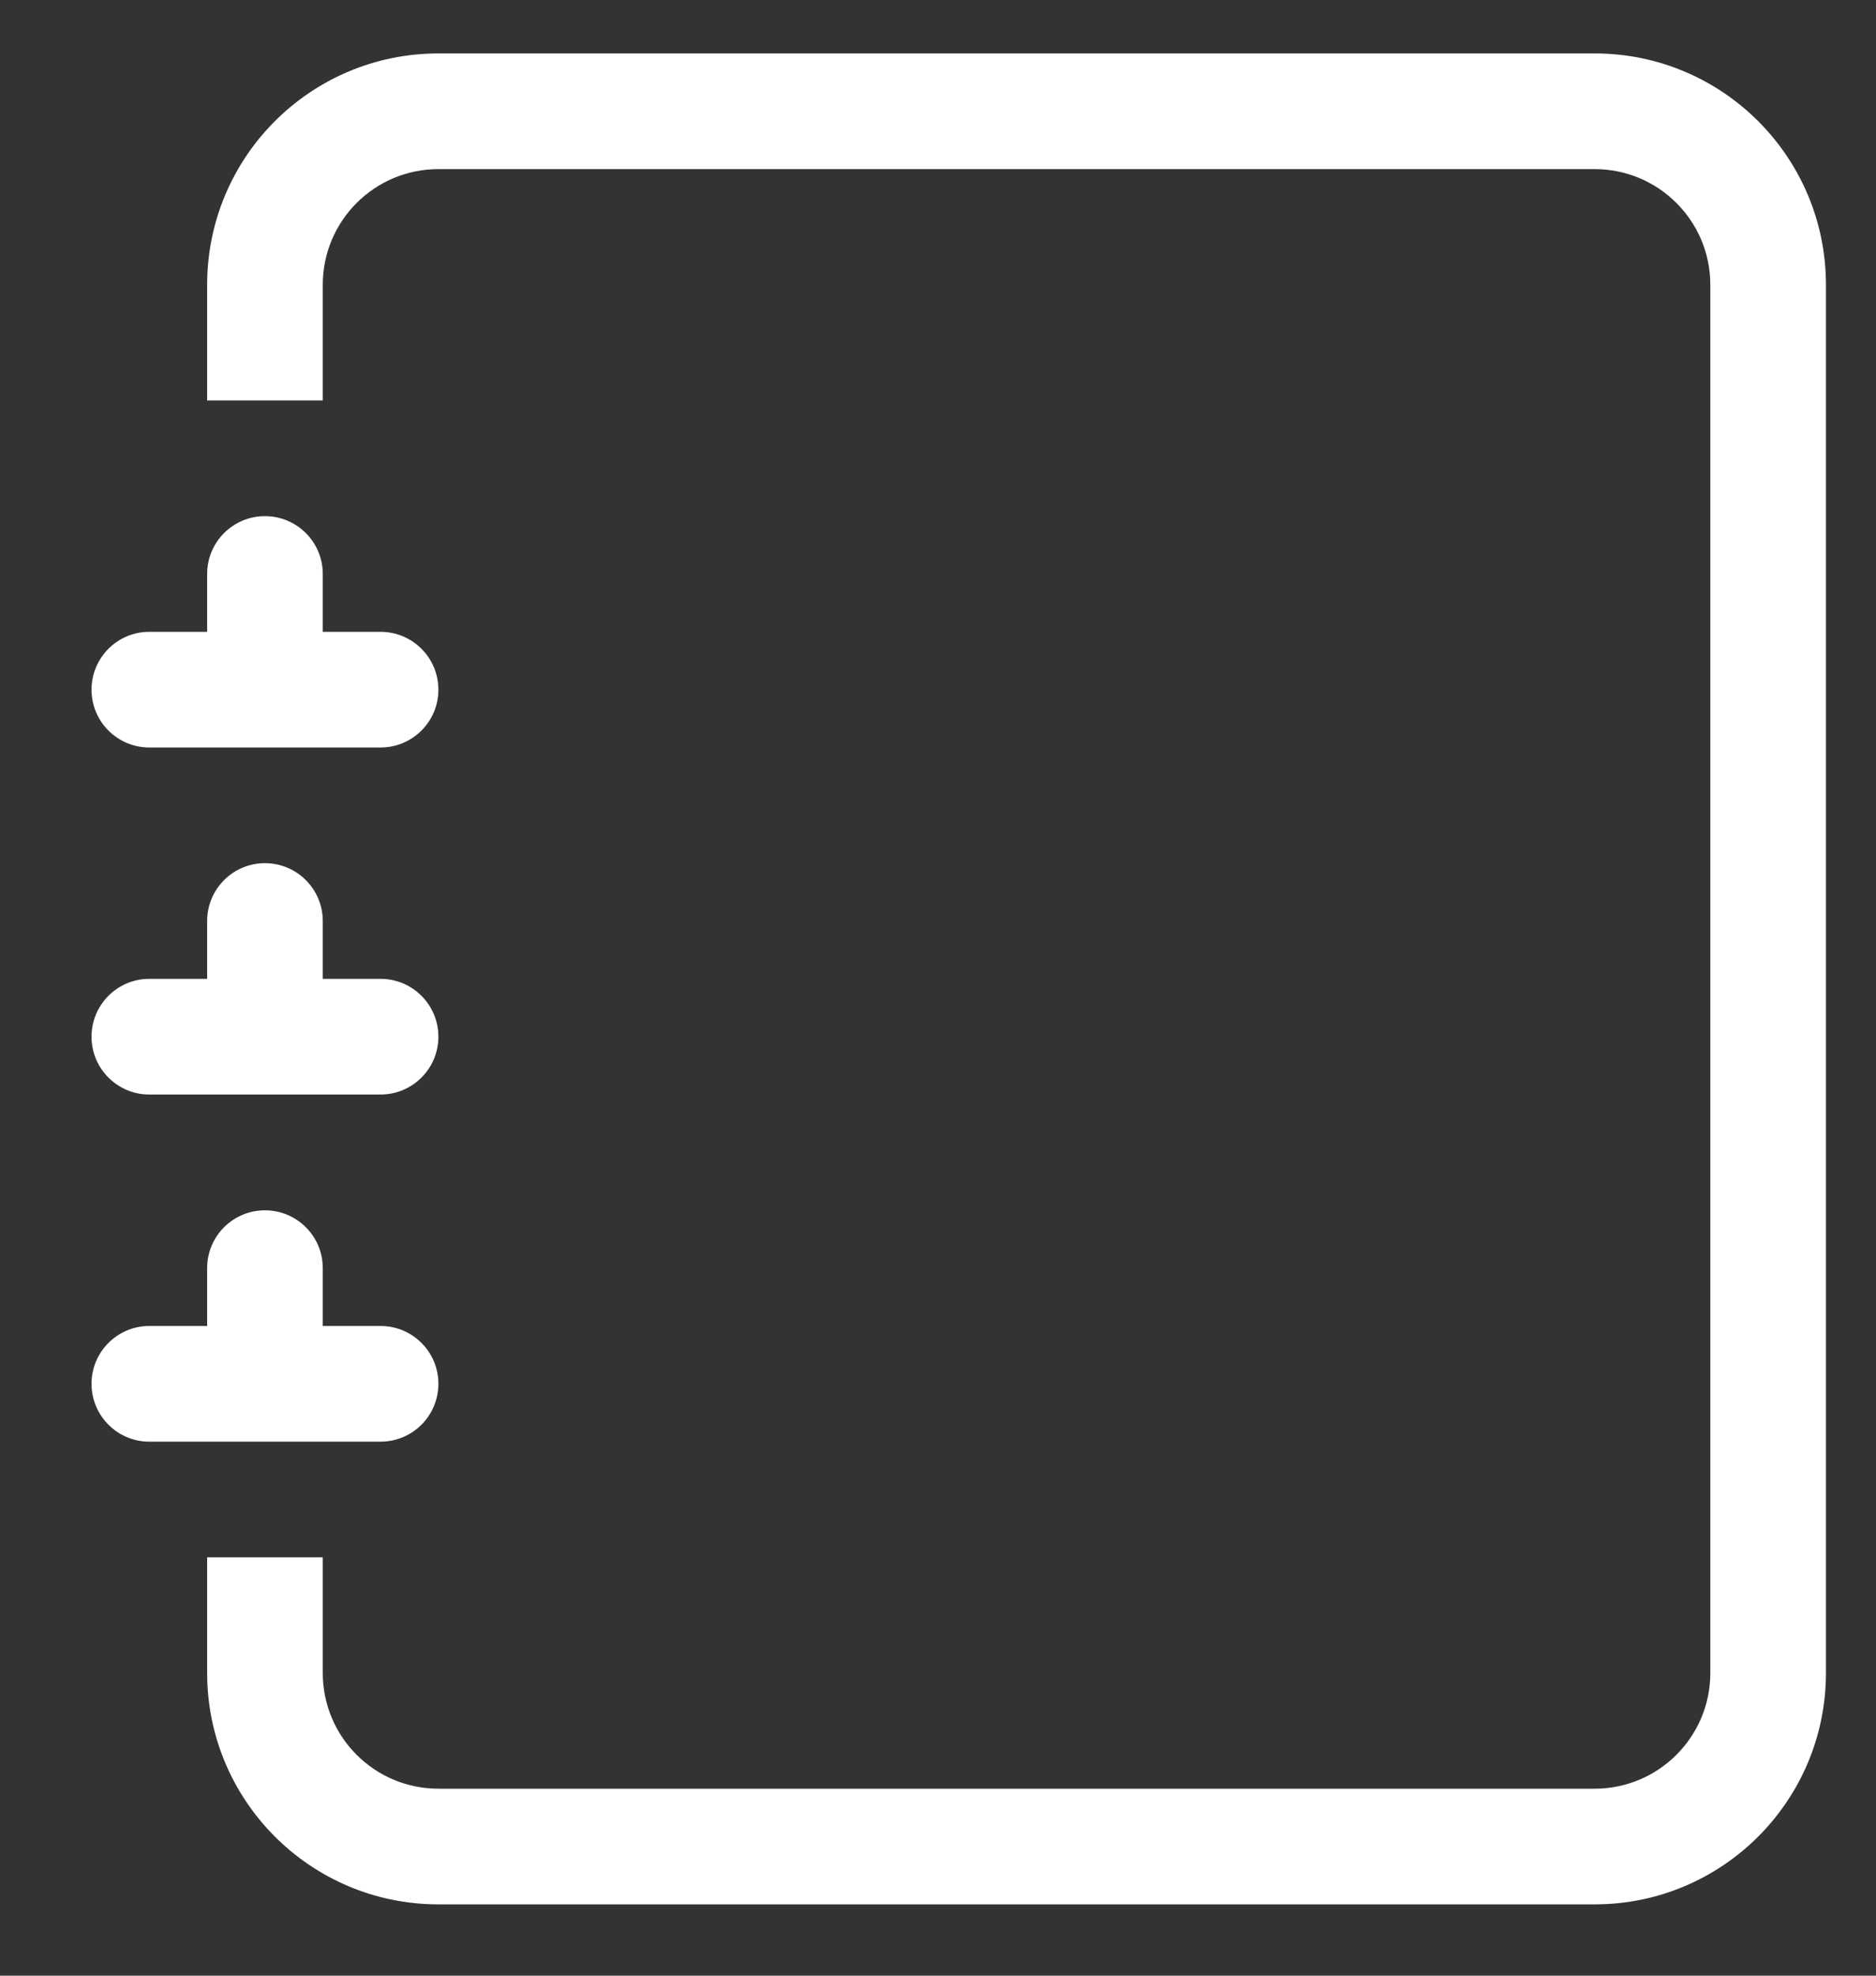<?xml version="1.0" encoding="UTF-8"?> <svg xmlns="http://www.w3.org/2000/svg" width="19" height="20" viewBox="0 0 19 20" fill="none"><rect x="0" y="0" width="19" height="20" fill="#333333" stroke="none"/><path d="M4.44 0.541H16.151C17.444 0.541 18.493 1.589 18.493 2.883V16.936C18.493 18.229 17.444 19.278 16.151 19.278H4.44C3.146 19.278 2.098 18.229 2.098 16.936V15.765H3.269V16.936C3.269 17.583 3.793 18.107 4.44 18.107H16.151C16.797 18.107 17.322 17.583 17.322 16.936V2.883C17.322 2.236 16.797 1.712 16.151 1.712H4.44C3.793 1.712 3.269 2.236 3.269 2.883V4.054H2.098V2.883C2.098 1.589 3.146 0.541 4.44 0.541Z" fill="white"></path><path d="M2.098 6.396V5.81C2.098 5.487 2.36 5.225 2.683 5.225C3.007 5.225 3.269 5.487 3.269 5.81V6.396H3.854C4.178 6.396 4.44 6.658 4.44 6.982C4.44 7.305 4.178 7.567 3.854 7.567H1.512C1.189 7.567 0.927 7.305 0.927 6.982C0.927 6.658 1.189 6.396 1.512 6.396H2.098Z" fill="white"></path><path d="M2.098 9.909V9.324C2.098 9 2.36 8.738 2.683 8.738C3.007 8.738 3.269 9 3.269 9.324V9.909H3.854C4.178 9.909 4.44 10.171 4.44 10.495C4.44 10.818 4.178 11.08 3.854 11.08H1.512C1.189 11.08 0.927 10.818 0.927 10.495C0.927 10.171 1.189 9.909 1.512 9.909H2.098Z" fill="white"></path><path d="M2.098 13.423V12.837C2.098 12.514 2.36 12.252 2.683 12.252C3.007 12.252 3.269 12.514 3.269 12.837V13.423H3.854C4.178 13.423 4.44 13.685 4.44 14.008C4.44 14.332 4.178 14.594 3.854 14.594H1.512C1.189 14.594 0.927 14.332 0.927 14.008C0.927 13.685 1.189 13.423 1.512 13.423H2.098Z" fill="white"></path></svg> 